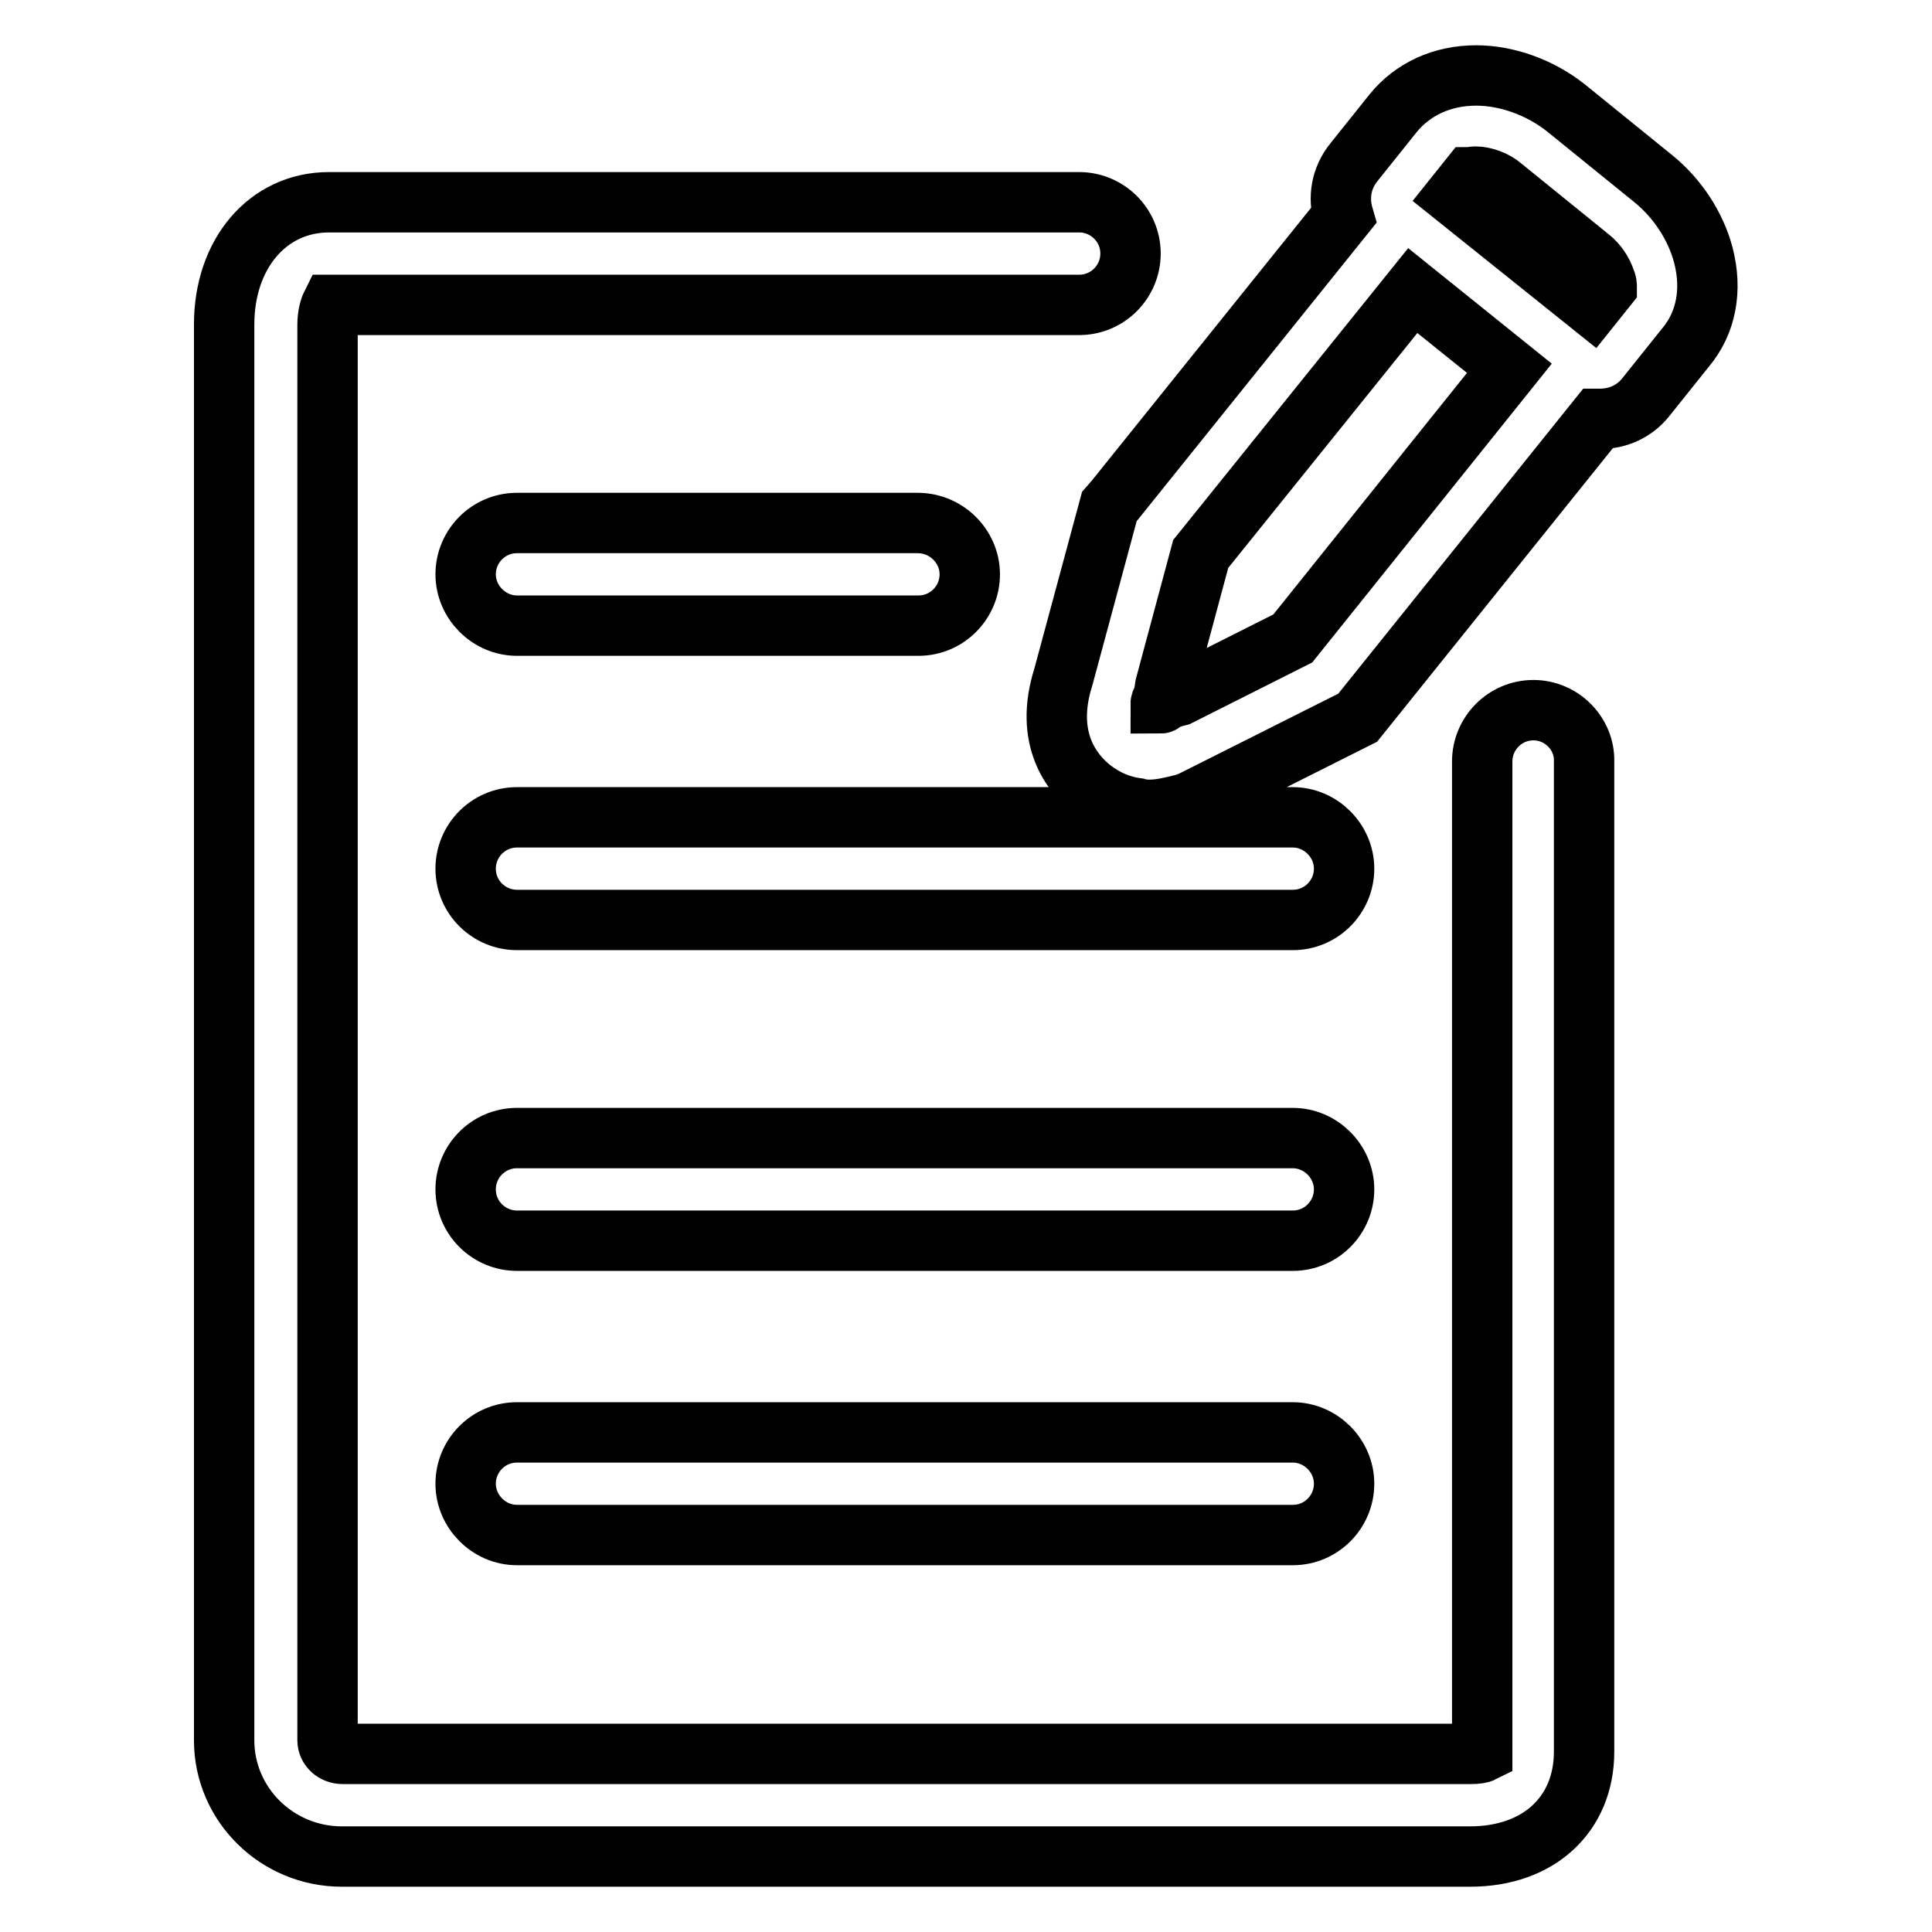 <?xml version="1.0" encoding="utf-8"?>
<!-- Svg Vector Icons : http://www.onlinewebfonts.com/icon -->
<!DOCTYPE svg PUBLIC "-//W3C//DTD SVG 1.1//EN" "http://www.w3.org/Graphics/SVG/1.1/DTD/svg11.dtd">
<svg version="1.1" xmlns="http://www.w3.org/2000/svg" xmlns:xlink="http://www.w3.org/1999/xlink" x="0px" y="0px" viewBox="0 0 256 256" enable-background="new 0 0 256 256" xml:space="preserve">
<g> <path stroke-width="8" fill-opacity="0" stroke="#000000"  d="M171.3,150.8H68.5c-3.8,0-6.8,3.1-6.8,6.8c0,3.8,3.1,6.8,6.8,6.8h102.8c3.8,0,6.8-3.1,6.8-6.8 C178.1,153.9,175,150.8,171.3,150.8z M203.2,94.1c-3.8,0-6.8,3.1-6.8,6.8v131.2c0,0,0,0.1,0,0.1c-0.2,0.1-0.7,0.2-1.5,0.2H45.4 c-1.1,0-2-0.8-2-1.8V43c0-1.2,0.3-2.2,0.5-2.6h99.1c3.8,0,6.8-3.1,6.8-6.8c0-3.8-3.1-6.8-6.8-6.8H43.6c-8.1,0-13.9,6.8-13.9,16.2 v187.6c0,8.5,7,15.4,15.6,15.4h149.5c9.1,0,15.1-5.6,15.1-13.9V100.9C210,97.2,206.9,94.1,203.2,94.1z M171.3,189.8H68.5 c-3.8,0-6.8,3.1-6.8,6.8s3.1,6.8,6.8,6.8h102.8c3.8,0,6.8-3.1,6.8-6.8S175,189.8,171.3,189.8z M225.7,33.8c-1-3.8-3.4-7.5-6.6-10.1 l-11.6-9.4c-3.4-2.7-7.8-4.3-11.9-4.3c-4.5,0-8.4,1.8-11,5l-5.2,6.5c-1.7,2.1-2.1,4.7-1.4,7.1l-30.3,37.7l-0.7,0.8l-6.1,22.6 c-2.6,8.2,1.2,12.8,3.7,14.8c1.8,1.4,3.8,2.3,6.1,2.6c0.3,0.1,0.6,0.1,0.9,0.2c0.3,0,0.5,0,0.8,0h0c1.2,0,2.7-0.3,4.6-0.8l0.8-0.3 l22.1-11.1l31.8-39.6c0.1,0,0.2,0,0.3,0c2.4,0,4.6-1,6.1-2.9l5.2-6.5C226.1,42.8,226.9,38.4,225.7,33.8z M171.3,84.6l-15.1,7.6 c-0.8,0.2-1.5,0.4-2.2,0.9c-0.1,0.1-0.2,0.1-0.2,0.1c0-0.1,0.1-0.2,0.1-0.3c0.3-0.6,0.4-1.3,0.5-2l4.7-17.5l28.1-34.9L200,48.8 L171.3,84.6z M212.9,38l-2,2.5l-18.1-14.5l2-2.5c0.1,0,0.3-0.1,0.7-0.1c1.1,0,2.6,0.5,3.6,1.4l11.6,9.4c0.9,0.7,1.7,1.9,2,2.9 C212.9,37.5,212.9,37.8,212.9,38z M121.6,69.3H68.5c-3.8,0-6.8,3.1-6.8,6.8s3.1,6.8,6.8,6.8h53.2c3.8,0,6.8-3.1,6.8-6.8 S125.4,69.3,121.6,69.3z M171.3,108.3H68.5c-3.8,0-6.8,3.1-6.8,6.8c0,3.8,3.1,6.8,6.8,6.8h102.8c3.8,0,6.8-3.1,6.8-6.8 C178.1,111.4,175,108.3,171.3,108.3z"/></g>
</svg>